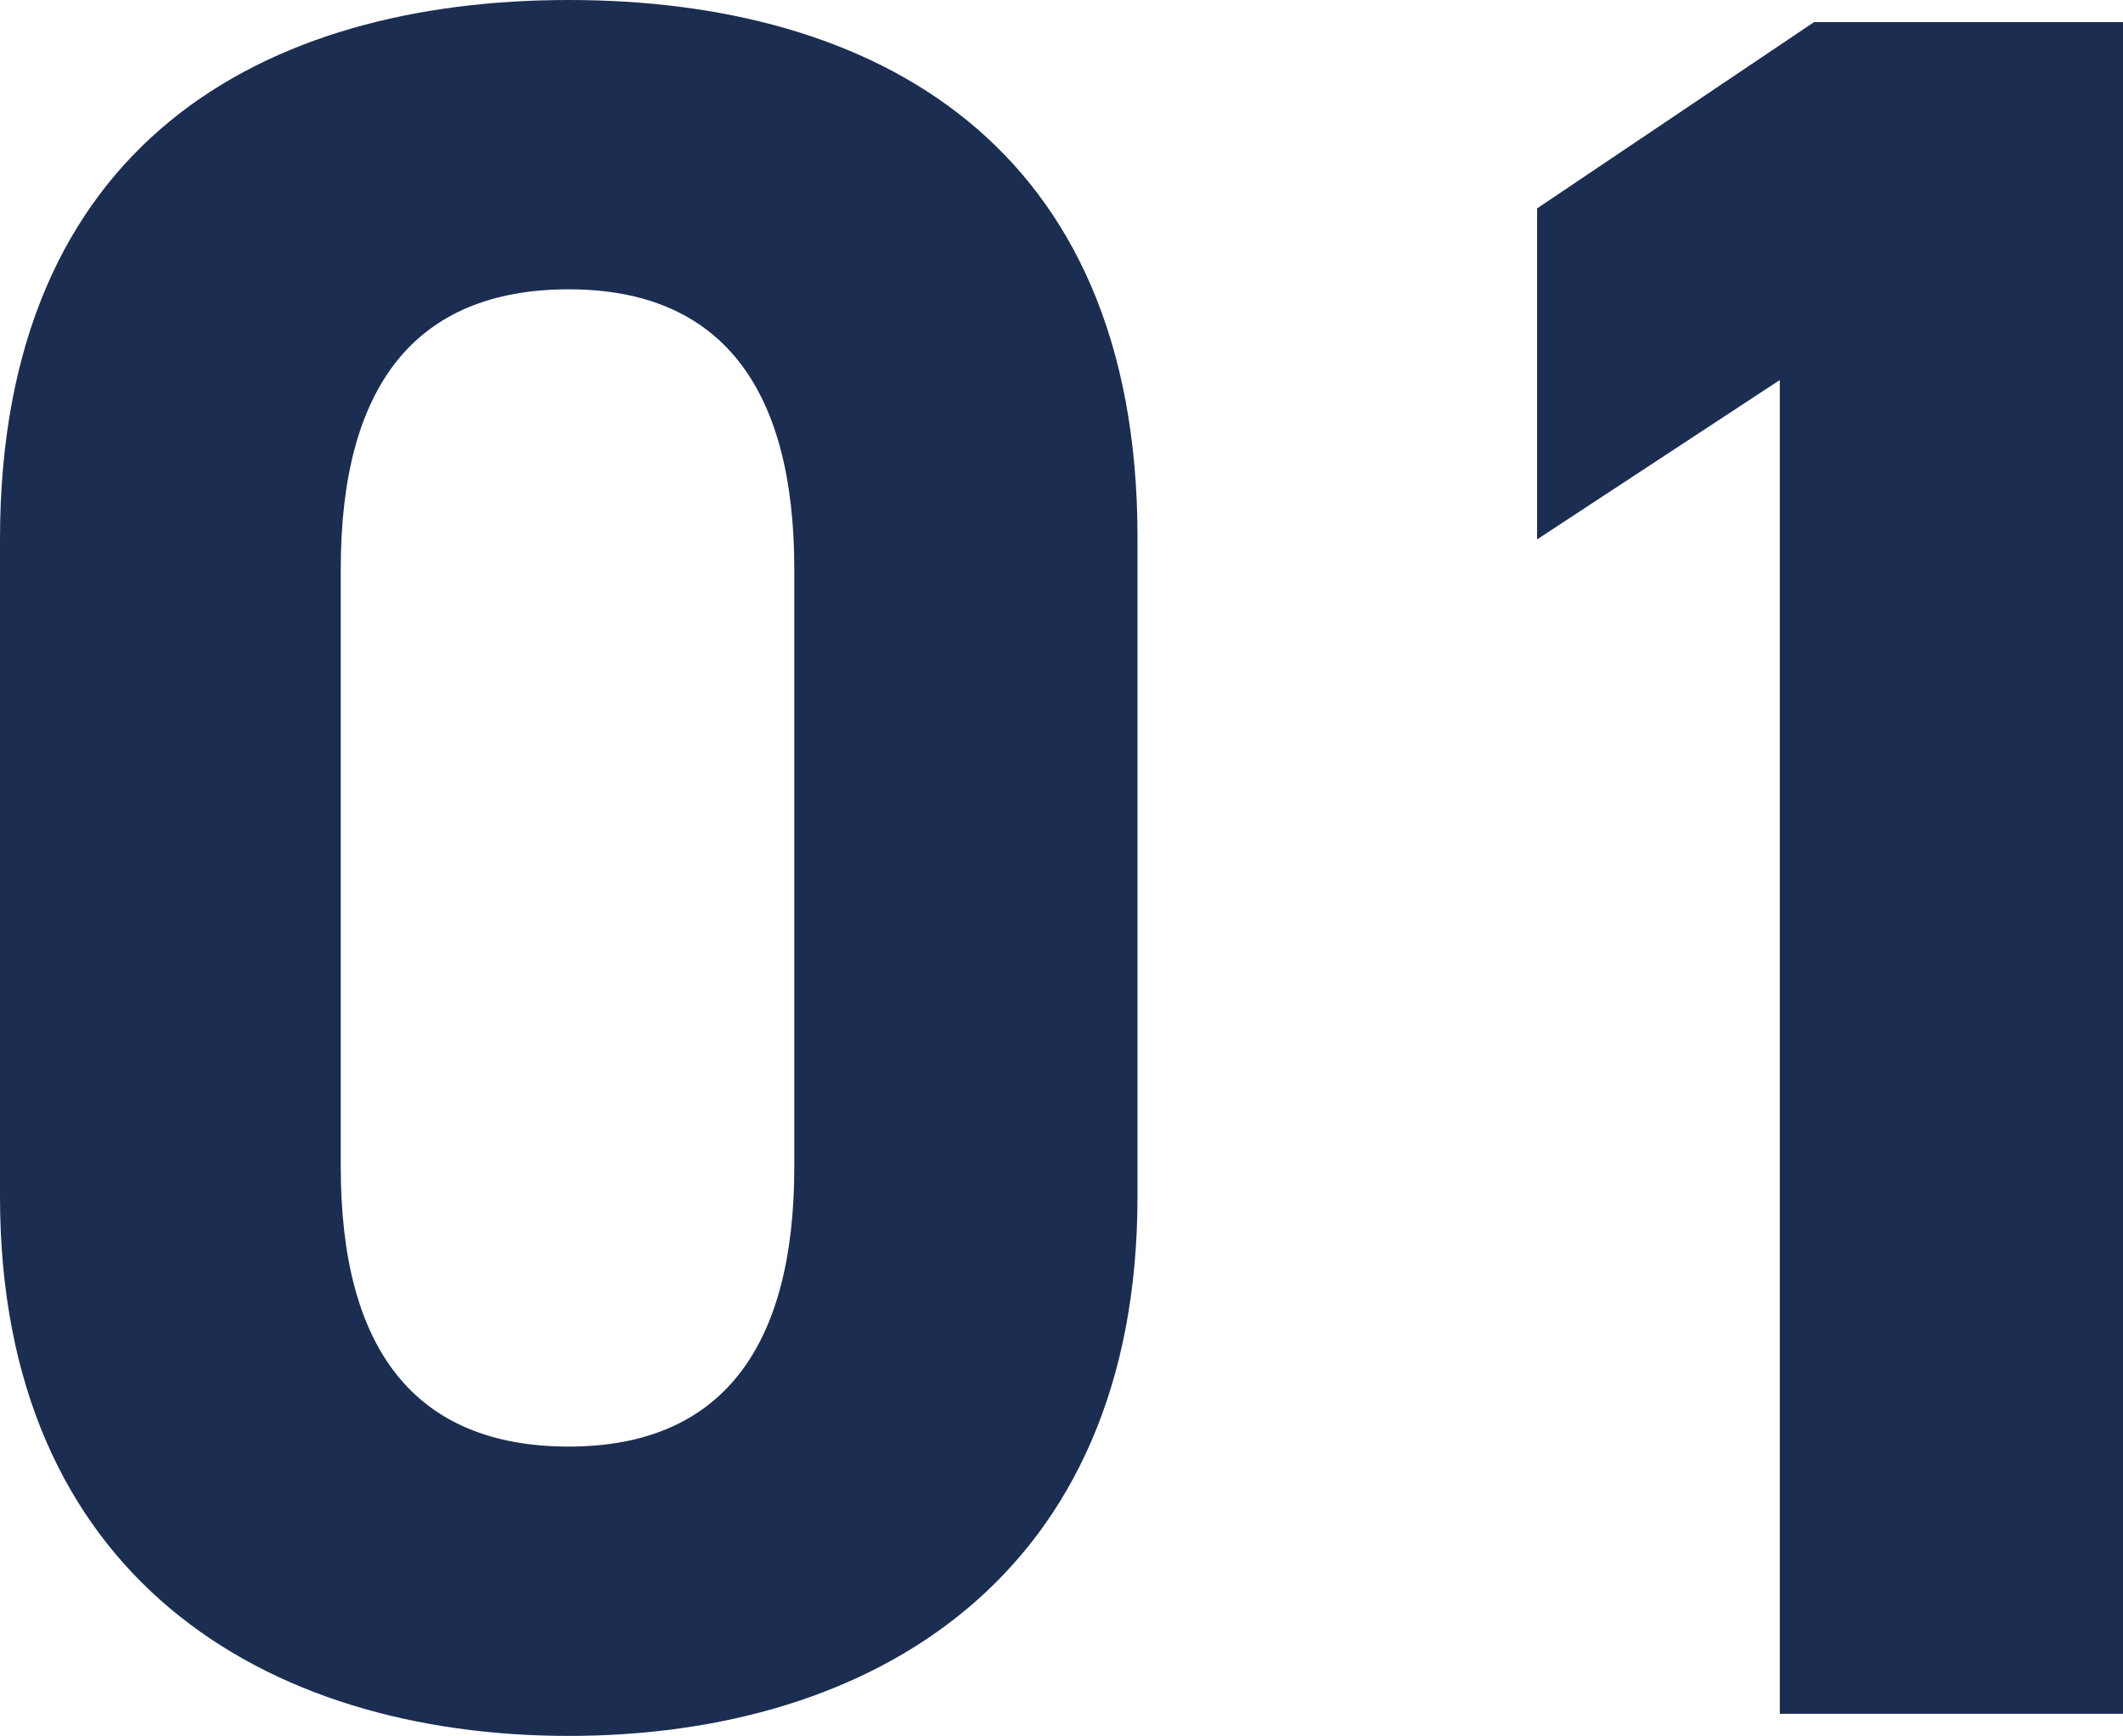 <svg xmlns="http://www.w3.org/2000/svg" width="69.28" height="56.64" viewBox="0 0 69.28 56.64">
  <path id="パス_12009" data-name="パス 12009" d="M-3.04-38.4c0-12.88-8.64-17.52-18.56-17.52s-18.56,4.64-18.56,17.6v21.44c0,12.4,8.64,17.6,18.56,17.6s18.56-5.2,18.56-17.6Zm-11.2,1.04v19.52c0,5.92-2.4,9.12-7.36,9.12-5.04,0-7.44-3.2-7.44-9.12V-37.36c0-5.92,2.4-9.12,7.44-9.12C-16.64-46.48-14.24-43.28-14.24-37.36ZM29.12-55.2H19.04L10-49.12v10.8l7.92-5.2V0h11.2Z" transform="translate(40.16 55.92)" fill="#1c2d52"/>
</svg>
